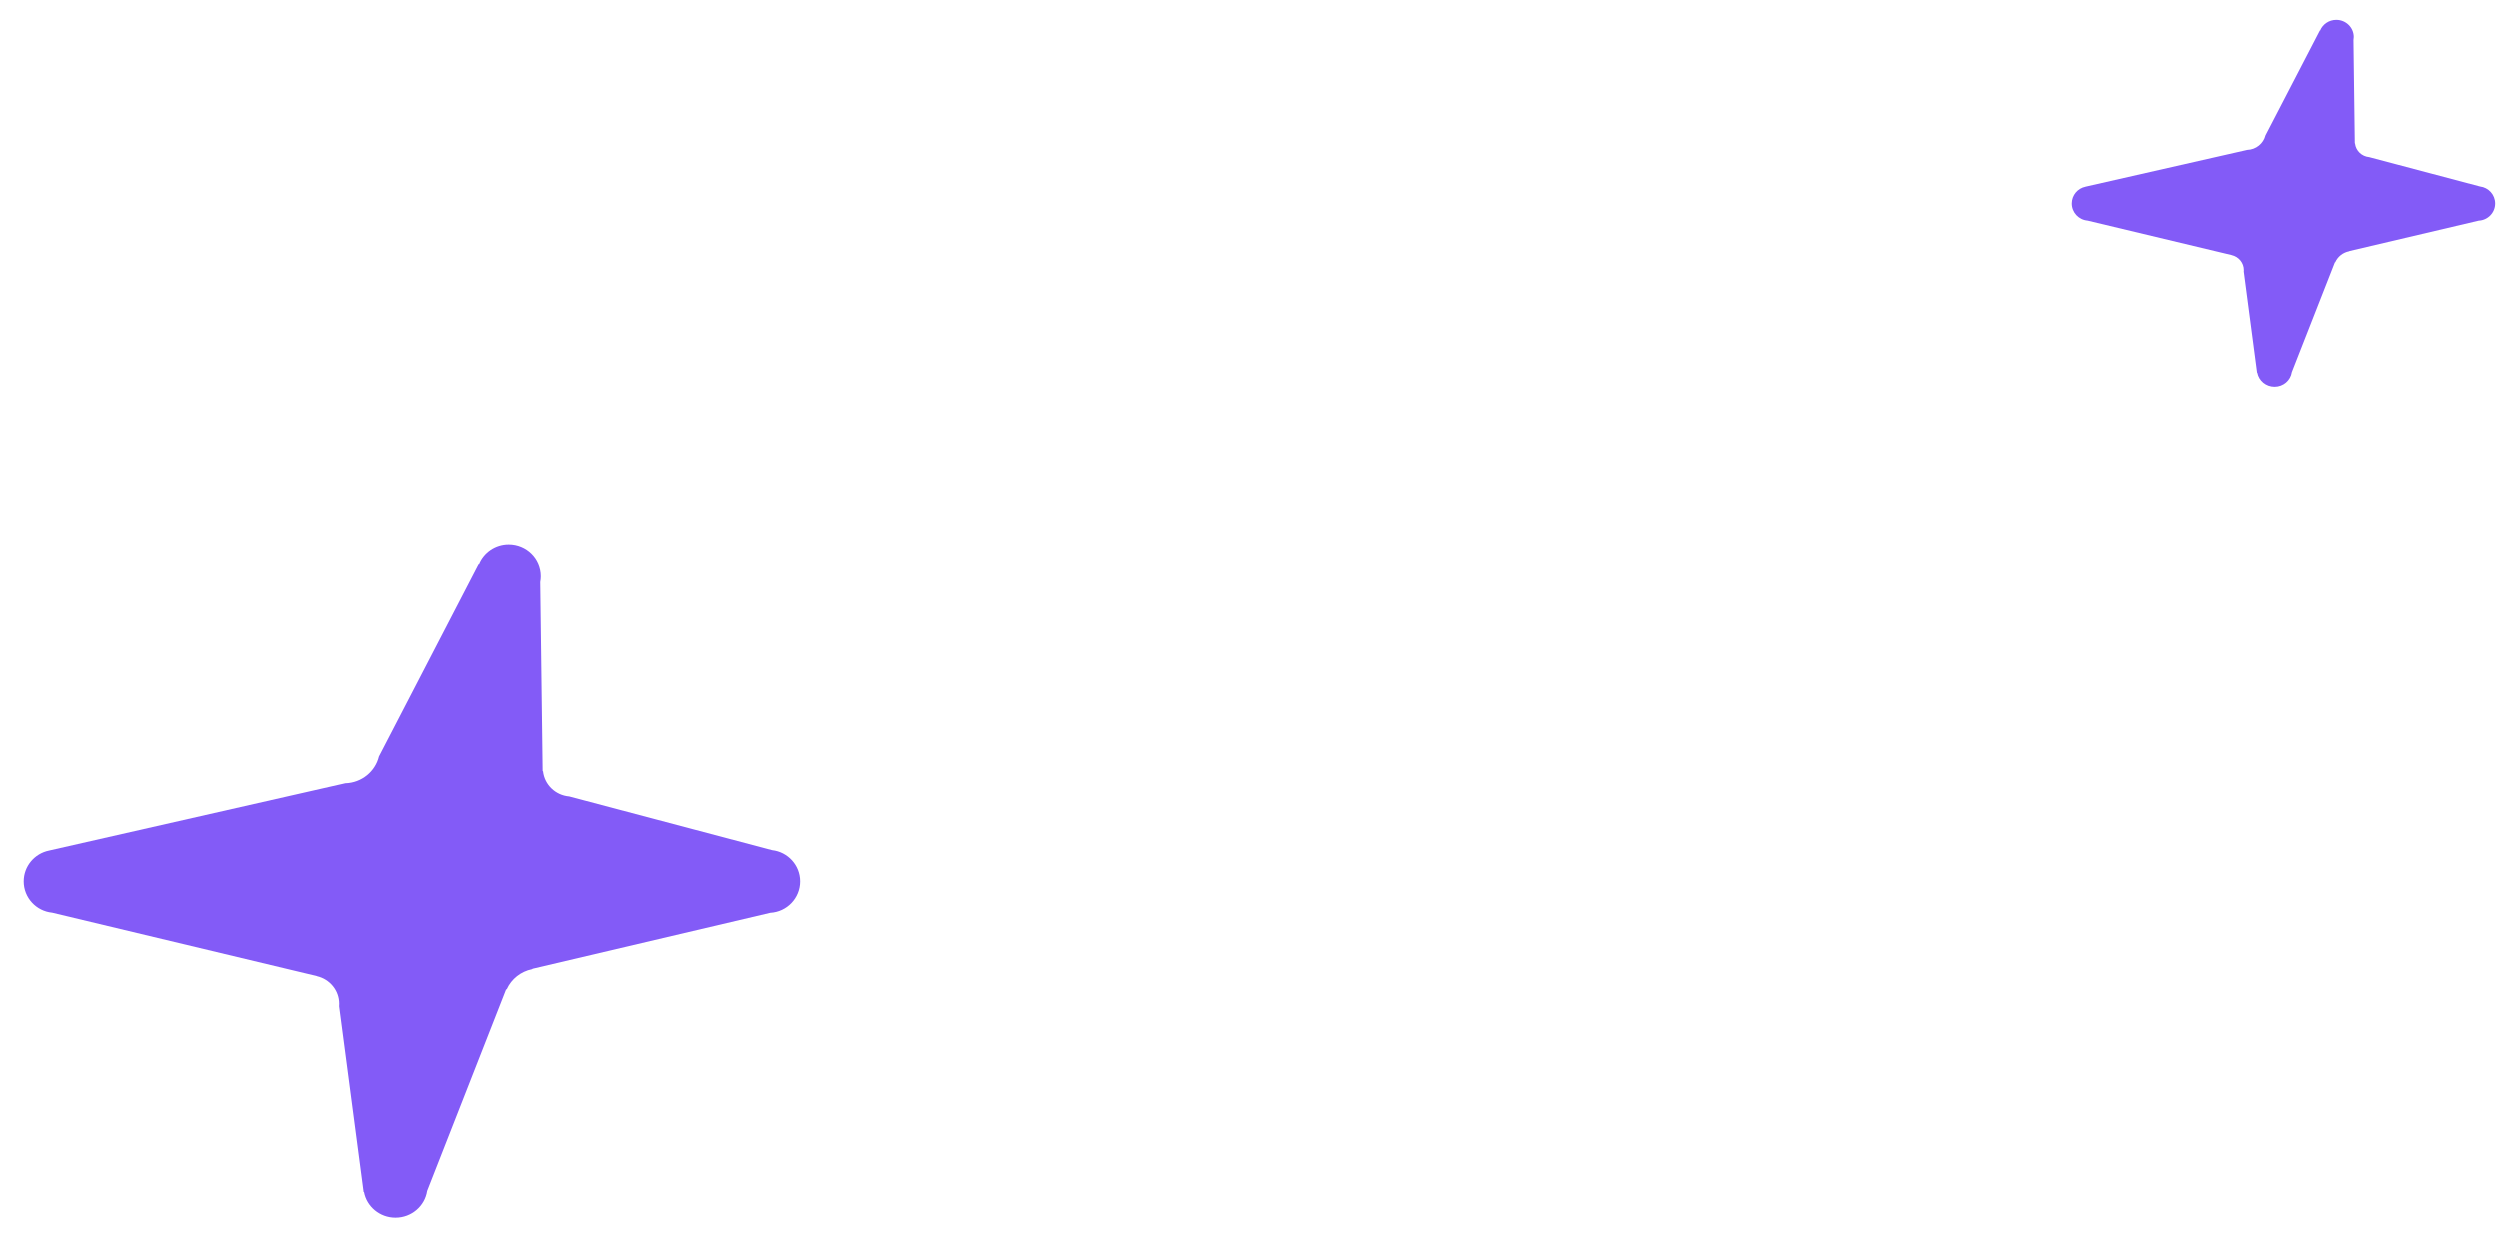 <svg xmlns="http://www.w3.org/2000/svg" width="95" height="47" viewBox="0 0 95 47" fill="none"><path fill-rule="evenodd" clip-rule="evenodd" d="M89.441 1.406C89.441 1.446 89.437 1.485 89.43 1.523L89.481 5.444L89.489 5.453C89.52 5.729 89.745 5.946 90.027 5.972L94.238 7.087C94.564 7.125 94.817 7.401 94.817 7.734C94.817 8.084 94.54 8.369 94.192 8.386L89.274 9.543L89.264 9.551C89.029 9.598 88.834 9.754 88.738 9.964L88.721 9.977L87.087 14.146C87.04 14.461 86.764 14.702 86.43 14.702C86.105 14.702 85.835 14.473 85.778 14.17L85.77 14.17L85.263 10.32C85.265 10.303 85.266 10.285 85.266 10.268C85.266 9.99 85.07 9.758 84.806 9.697L84.804 9.695L79.326 8.384C78.99 8.356 78.726 8.076 78.726 7.734C78.726 7.419 78.951 7.156 79.25 7.096L79.25 7.095L85.395 5.698C85.731 5.687 86.01 5.455 86.086 5.145L88.152 1.16L88.162 1.161C88.26 0.922 88.499 0.754 88.777 0.754C89.144 0.754 89.441 1.046 89.441 1.406Z" fill="#835BF7"></path><path fill-rule="evenodd" clip-rule="evenodd" d="M20.55 21.89C20.55 21.965 20.543 22.038 20.529 22.109L20.621 29.295L20.636 29.312C20.694 29.819 21.11 30.22 21.63 30.264L29.34 32.306C29.941 32.373 30.408 32.879 30.408 33.493C30.408 34.131 29.906 34.651 29.273 34.687L20.243 36.811L20.221 36.828C19.792 36.914 19.437 37.2 19.261 37.582L19.228 37.608L16.231 45.255C16.143 45.83 15.637 46.271 15.027 46.271C14.432 46.271 13.936 45.851 13.831 45.297L13.817 45.296L12.888 38.239C12.891 38.207 12.892 38.175 12.892 38.142C12.892 37.633 12.533 37.208 12.05 37.095L12.045 37.09L1.983 34.682C1.375 34.622 0.901 34.112 0.901 33.493C0.901 32.917 1.313 32.436 1.86 32.323L1.86 32.323L13.122 29.763C13.743 29.745 14.259 29.316 14.398 28.744L18.185 21.438L18.204 21.442C18.384 21.004 18.822 20.695 19.332 20.695C20.005 20.695 20.55 21.23 20.55 21.89Z" fill="#835BF7"></path></svg>